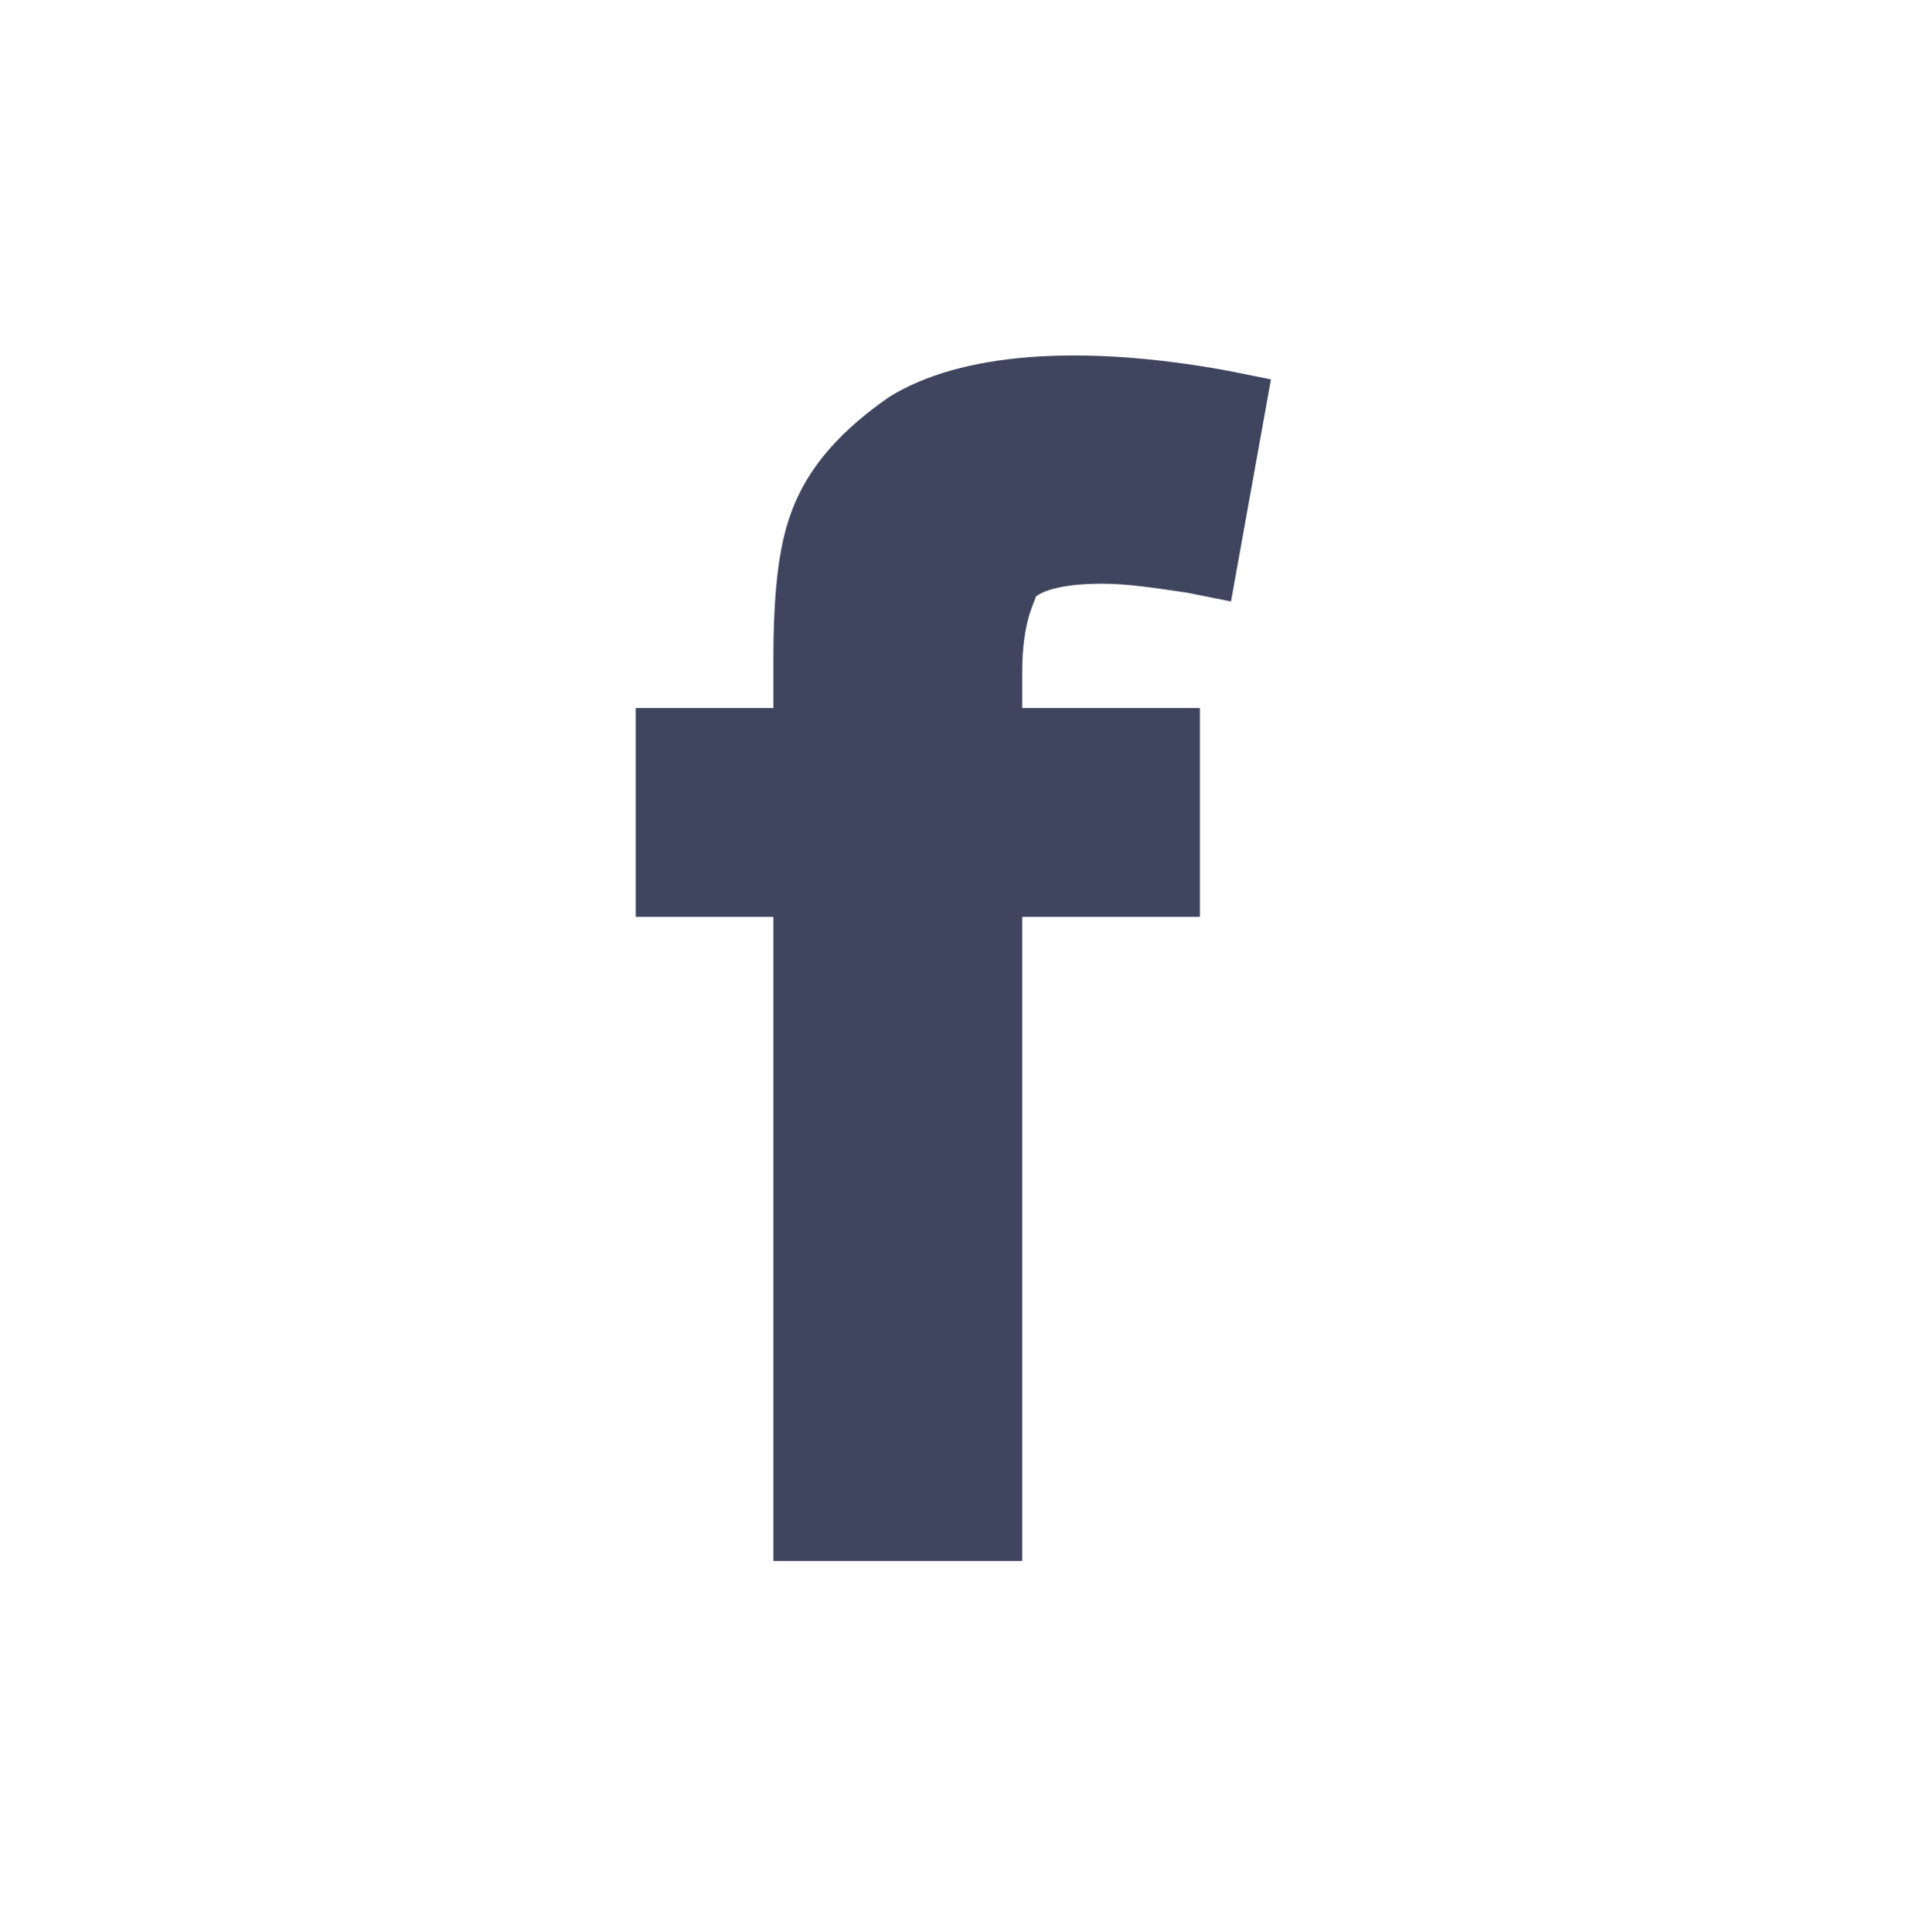 <?xml version="1.0" encoding="UTF-8"?>
<svg id="Layer1" xmlns="http://www.w3.org/2000/svg" viewBox="0 0 43.13 43.49">
  <defs>
    <style>
      .cls-1 {
        fill: #3f455e;
        stroke-width: 0px;
      }
    </style>
  </defs>
  <path class="cls-1" d="M23.31,13.44c.1-.1.5-.3,1.5-.3.6,0,1.2.1,1.9.2l1,.2.9-5-1-.2c-3.3-.6-6-.4-7.6.6-1,.7-1.8,1.5-2.2,2.6-.3.8-.4,1.9-.4,3.3v1.1h-3.1v4.7h3.1v14.5h5.6v-14.5h4v-4.7h-4v-.8c0-1.2.3-1.6.3-1.7Z"/>
</svg>
